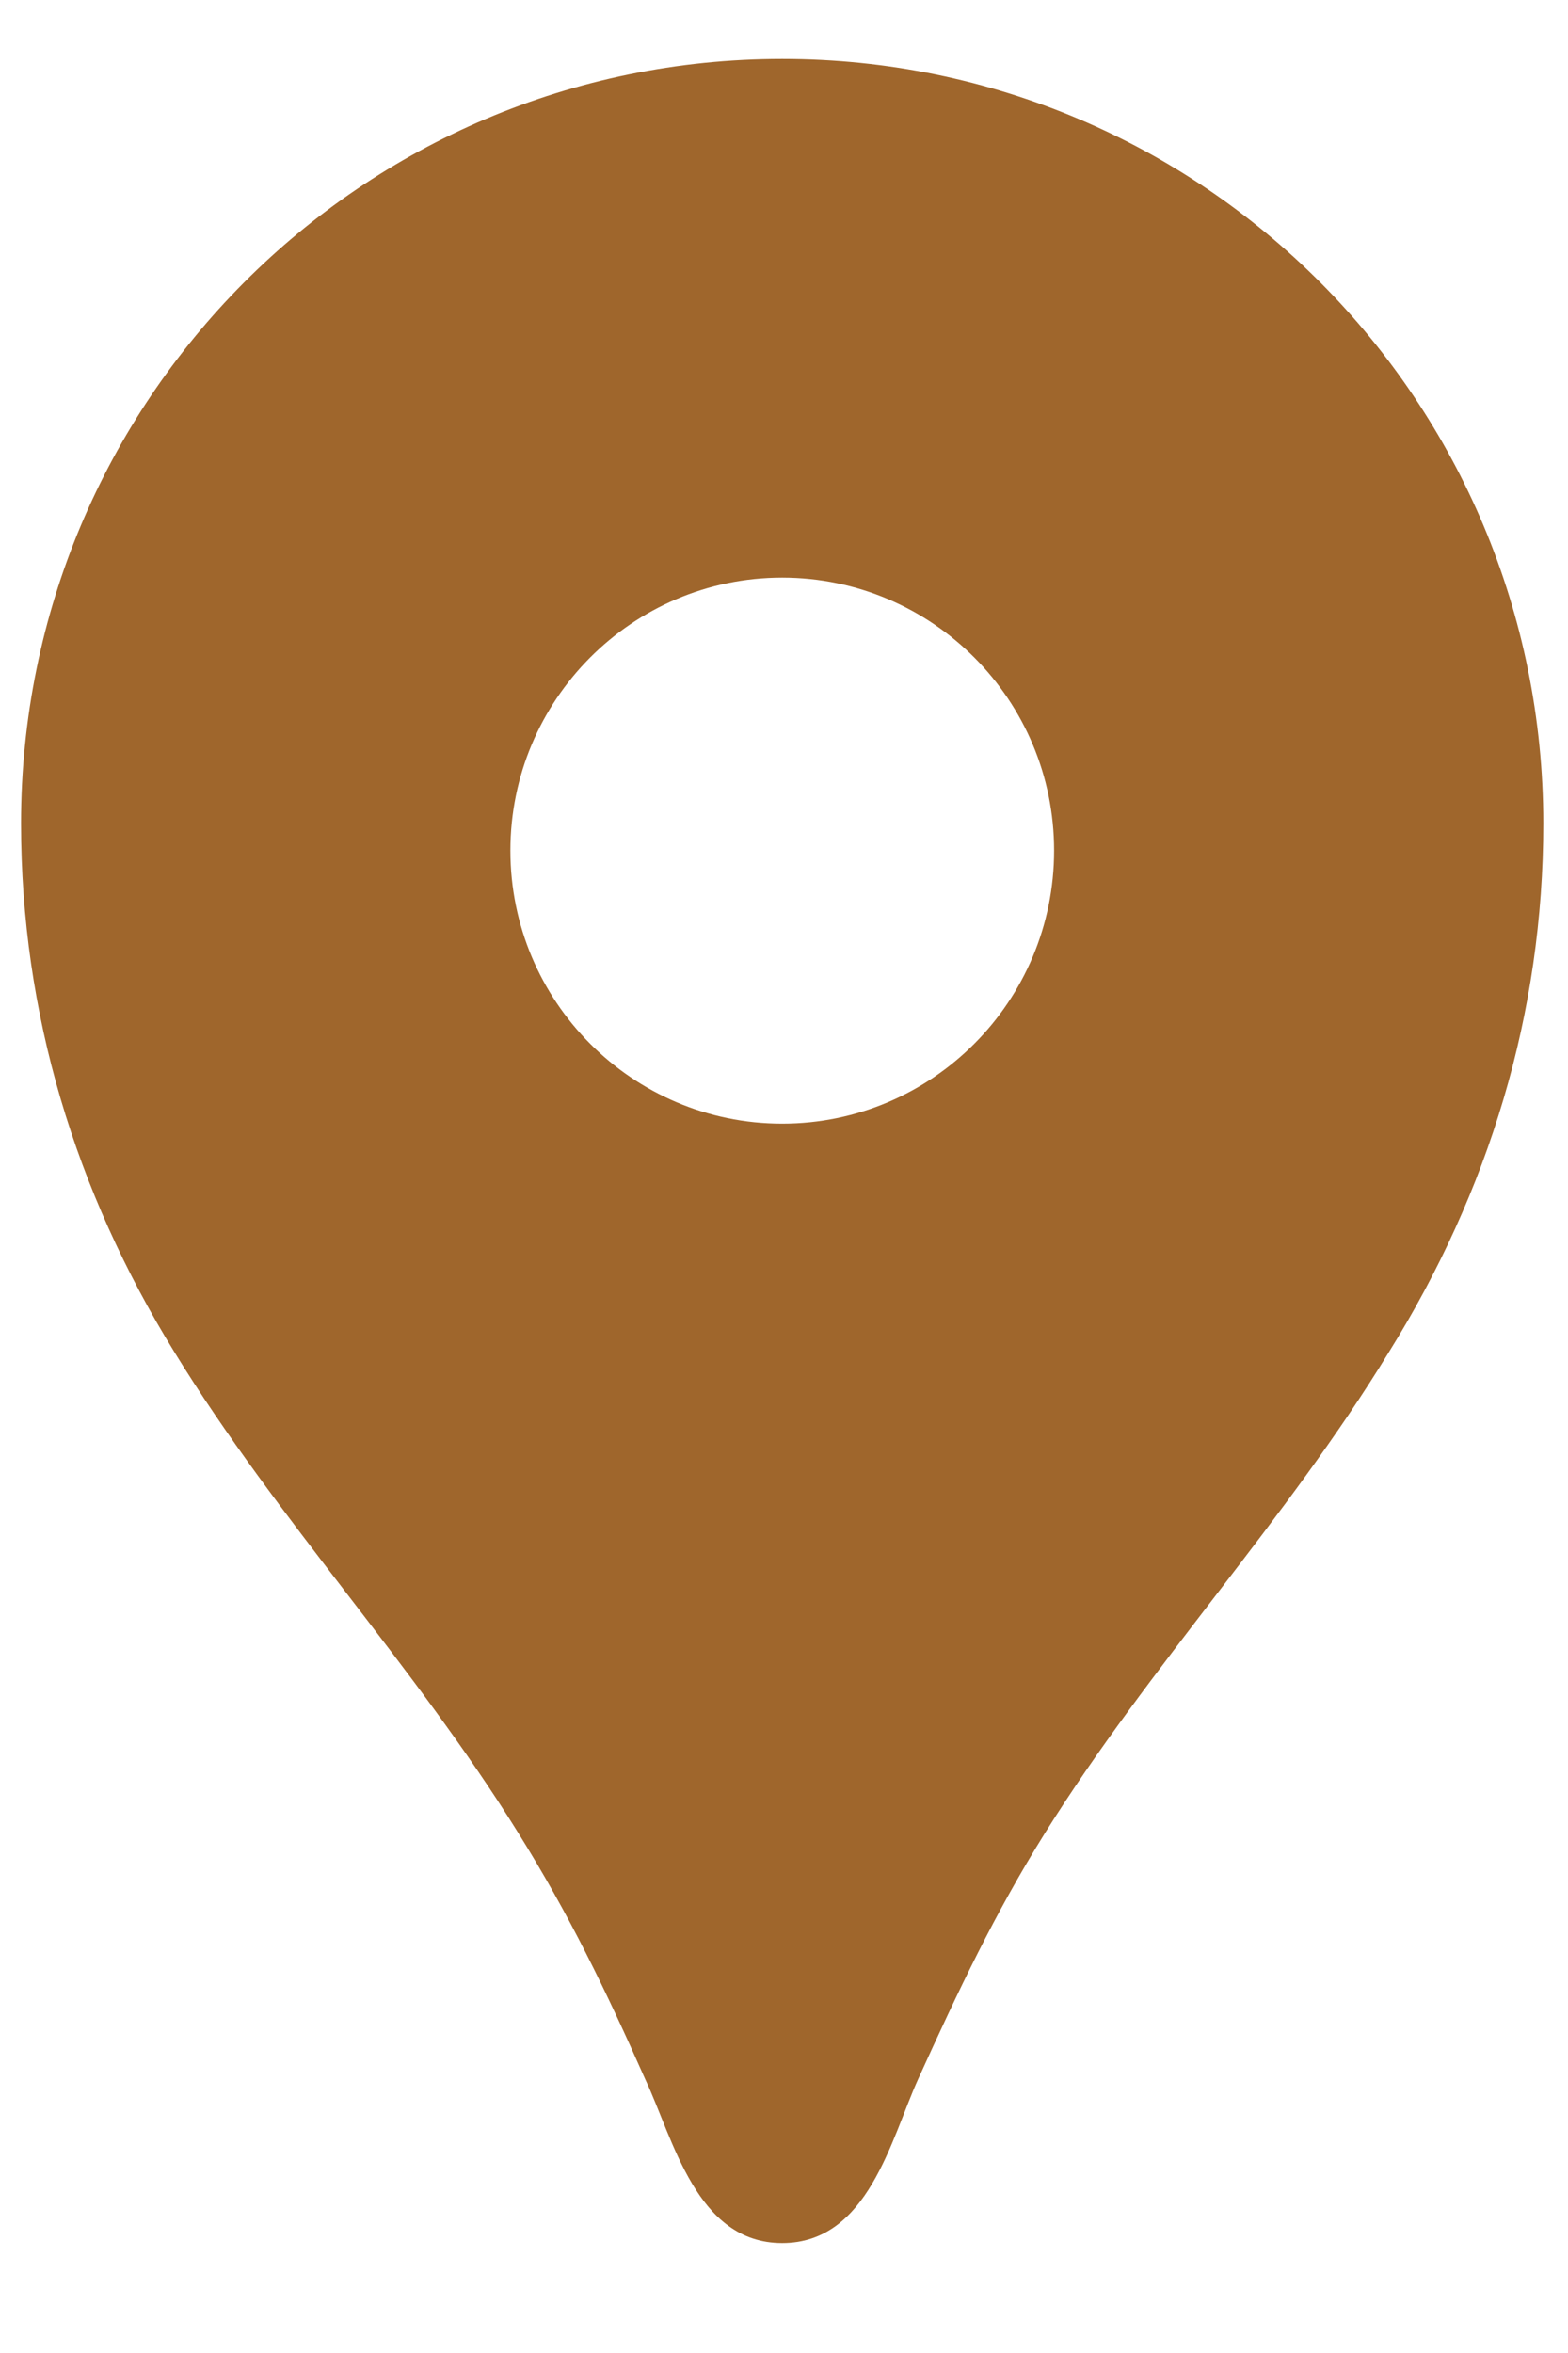 <svg width="12" height="18" viewBox="0 0 12 18" fill="none" xmlns="http://www.w3.org/2000/svg">
<path d="M5.986 0.451C2.766 0.451 0.161 3.066 0.161 6.299C0.161 7.752 0.577 9.114 1.334 10.342C2.125 11.629 3.165 12.731 3.964 14.018C4.355 14.644 4.638 15.229 4.938 15.906C5.154 16.365 5.329 17.159 5.986 17.159C6.644 17.159 6.818 16.365 7.026 15.906C7.334 15.229 7.609 14.644 8 14.018C8.799 12.74 9.839 11.637 10.63 10.342C11.395 9.114 11.811 7.752 11.811 6.299C11.811 3.066 9.207 0.451 5.986 0.451ZM5.986 8.596C4.838 8.596 3.906 7.66 3.906 6.507C3.906 5.355 4.838 4.419 5.986 4.419C7.135 4.419 8.067 5.355 8.067 6.507C8.067 7.66 7.135 8.596 5.986 8.596Z" fill="#9F662C"/>
</svg>
